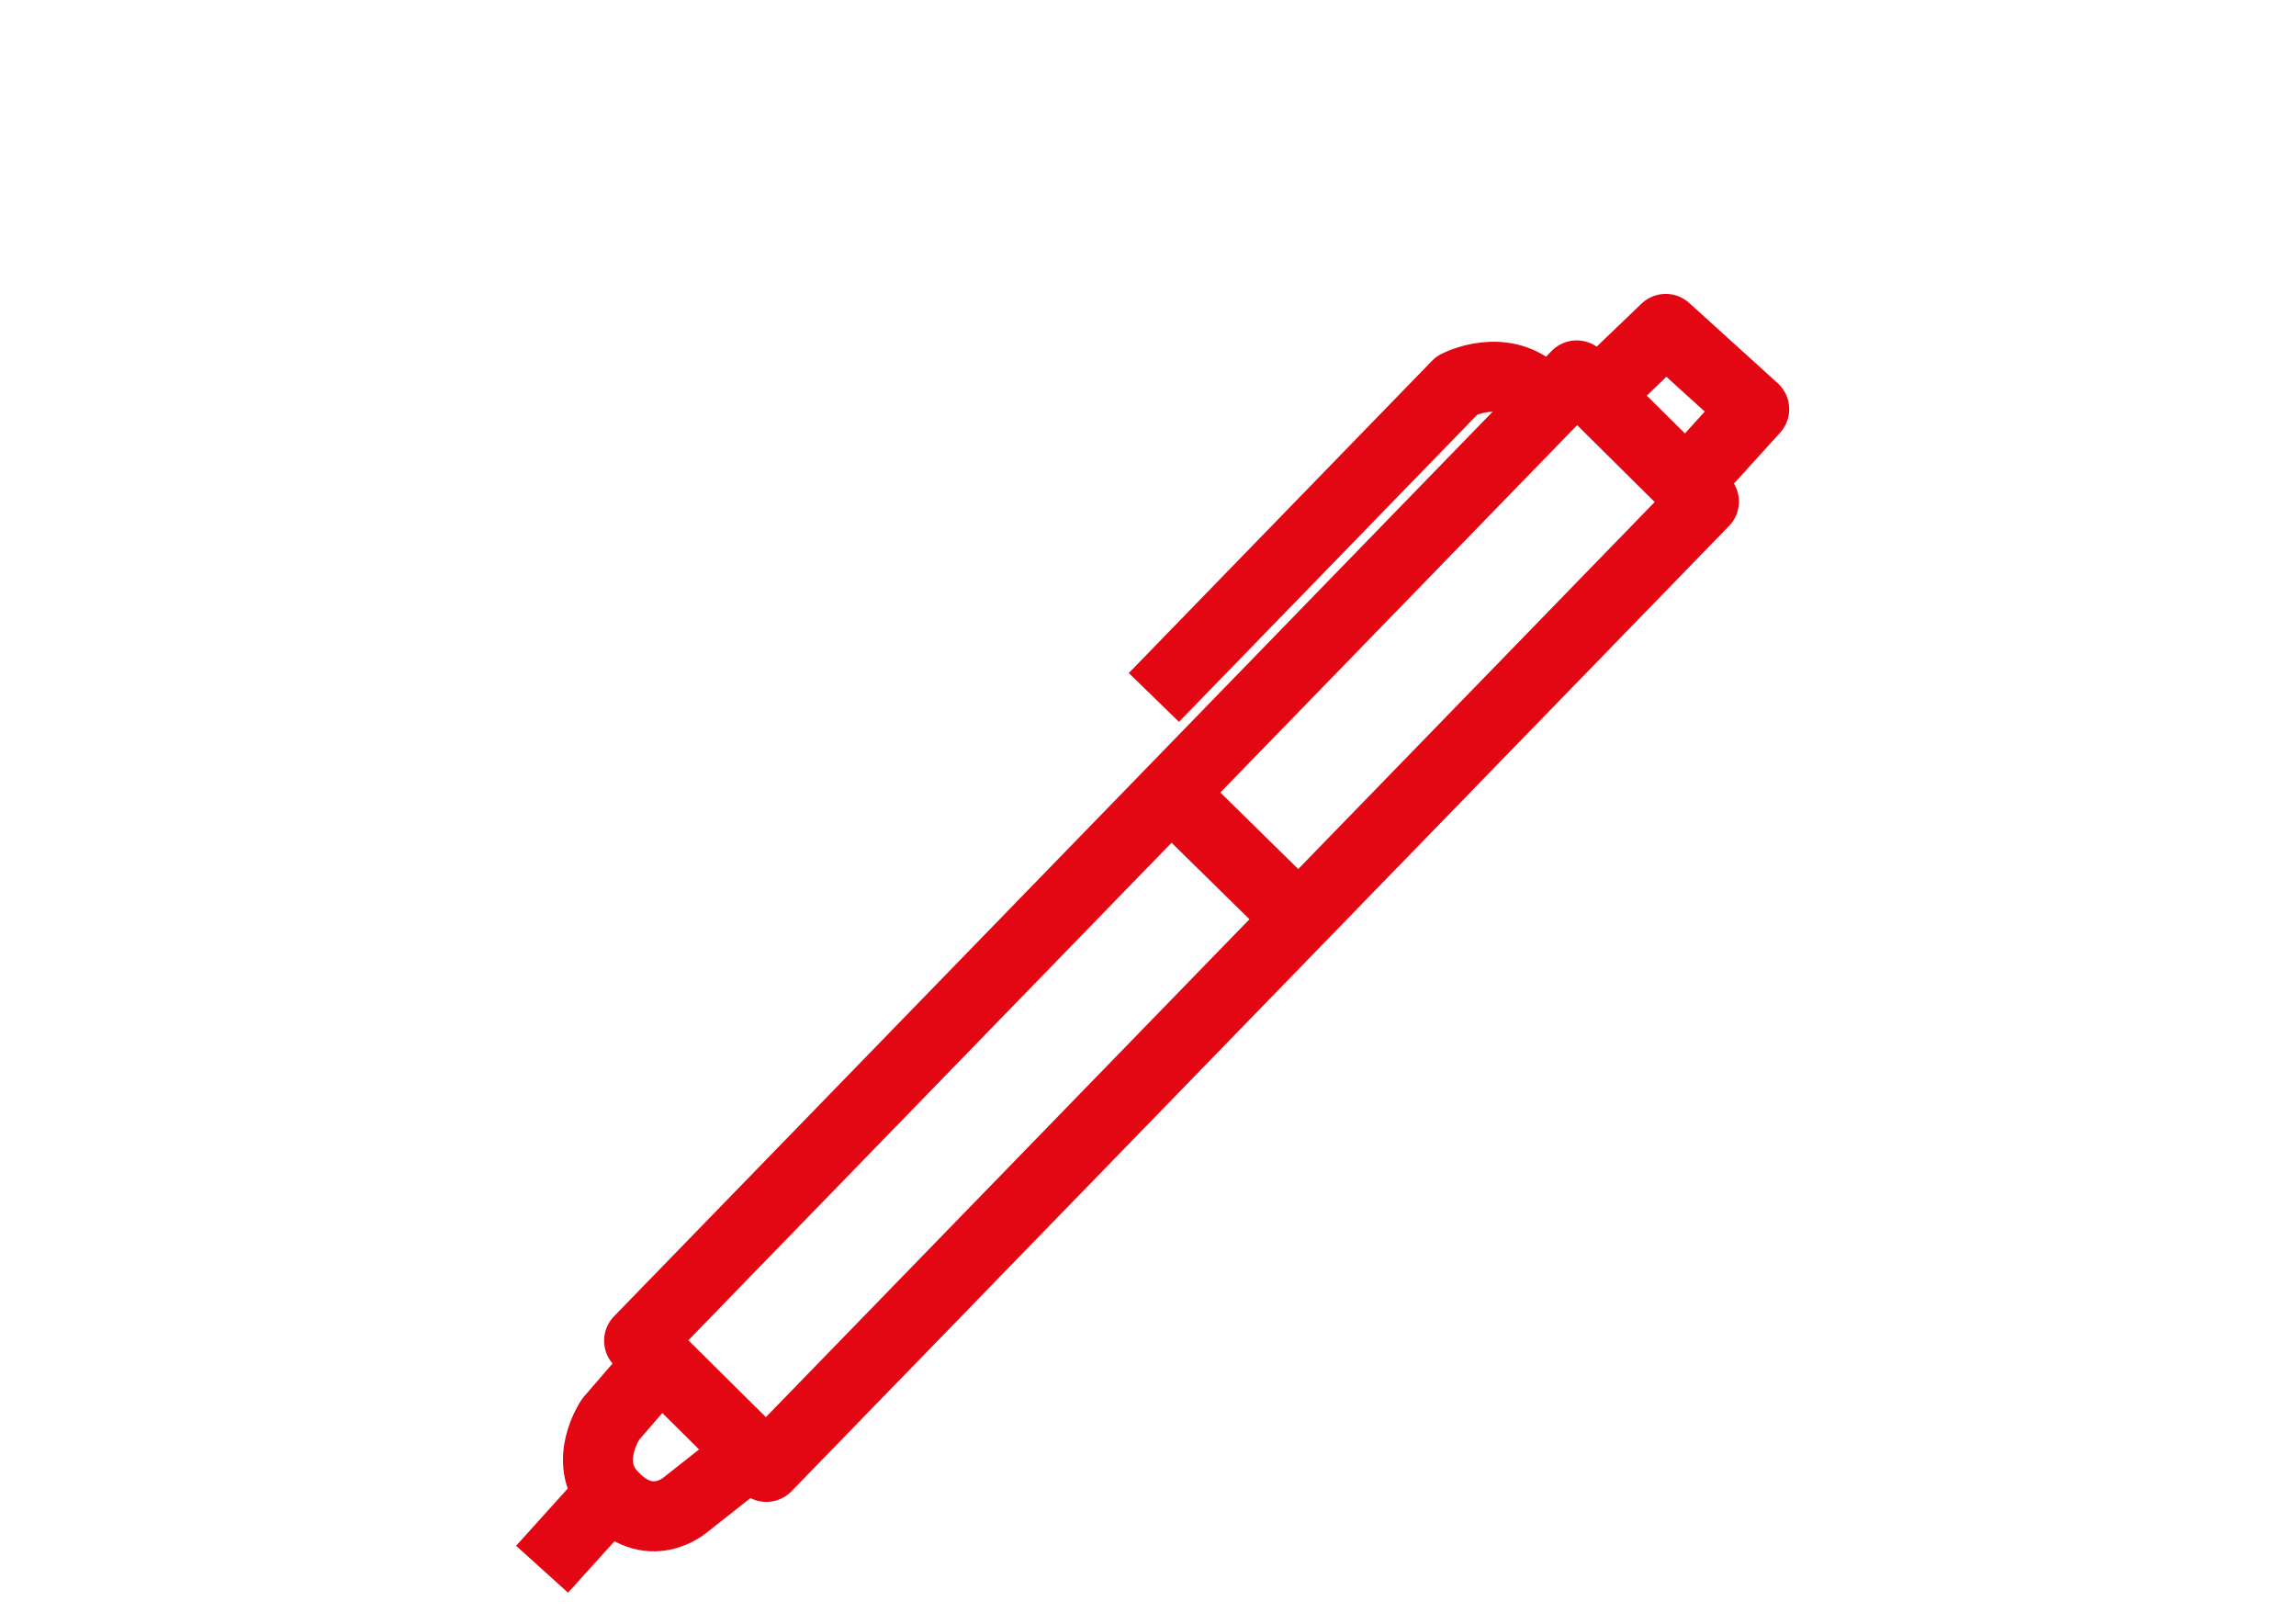 <?xml version="1.0" encoding="UTF-8"?>
<svg id="Calque_1" xmlns="http://www.w3.org/2000/svg" version="1.1" viewBox="0 0 164 116">
  <!-- Generator: Adobe Illustrator 29.2.0, SVG Export Plug-In . SVG Version: 2.1.0 Build 108)  -->
  <defs>
    <style>
      .st0 {
        fill: none;
        stroke: #e30613;
        stroke-linejoin: round;
        stroke-width: 5px;
      }
    </style>
  </defs>
  <path class="st0" d="M82.42,49.81l21.66-22.3s3.39-1.78,5.87.77"/>
  <polyline class="st0" points="114.62 27.67 118.98 23.49 125.3 29.22 121.09 33.86"/>
  <polygon class="st0" points="121.71 35.82 54.74 104.76 45.65 95.75 112.62 26.81 121.71 35.82"/>
  <path class="st0" d="M47.14,97.28l-3.54,4.1s-2,2.98,0,5.27c2.78,3.17,5.42.77,5.42.77l4.51-3.56"/>
  <line class="st0" x1="38.72" y1="112.07" x2="43.61" y2="106.65"/>
  <line class="st0" x1="83.64" y1="56.64" x2="92.5" y2="65.34"/>
</svg>